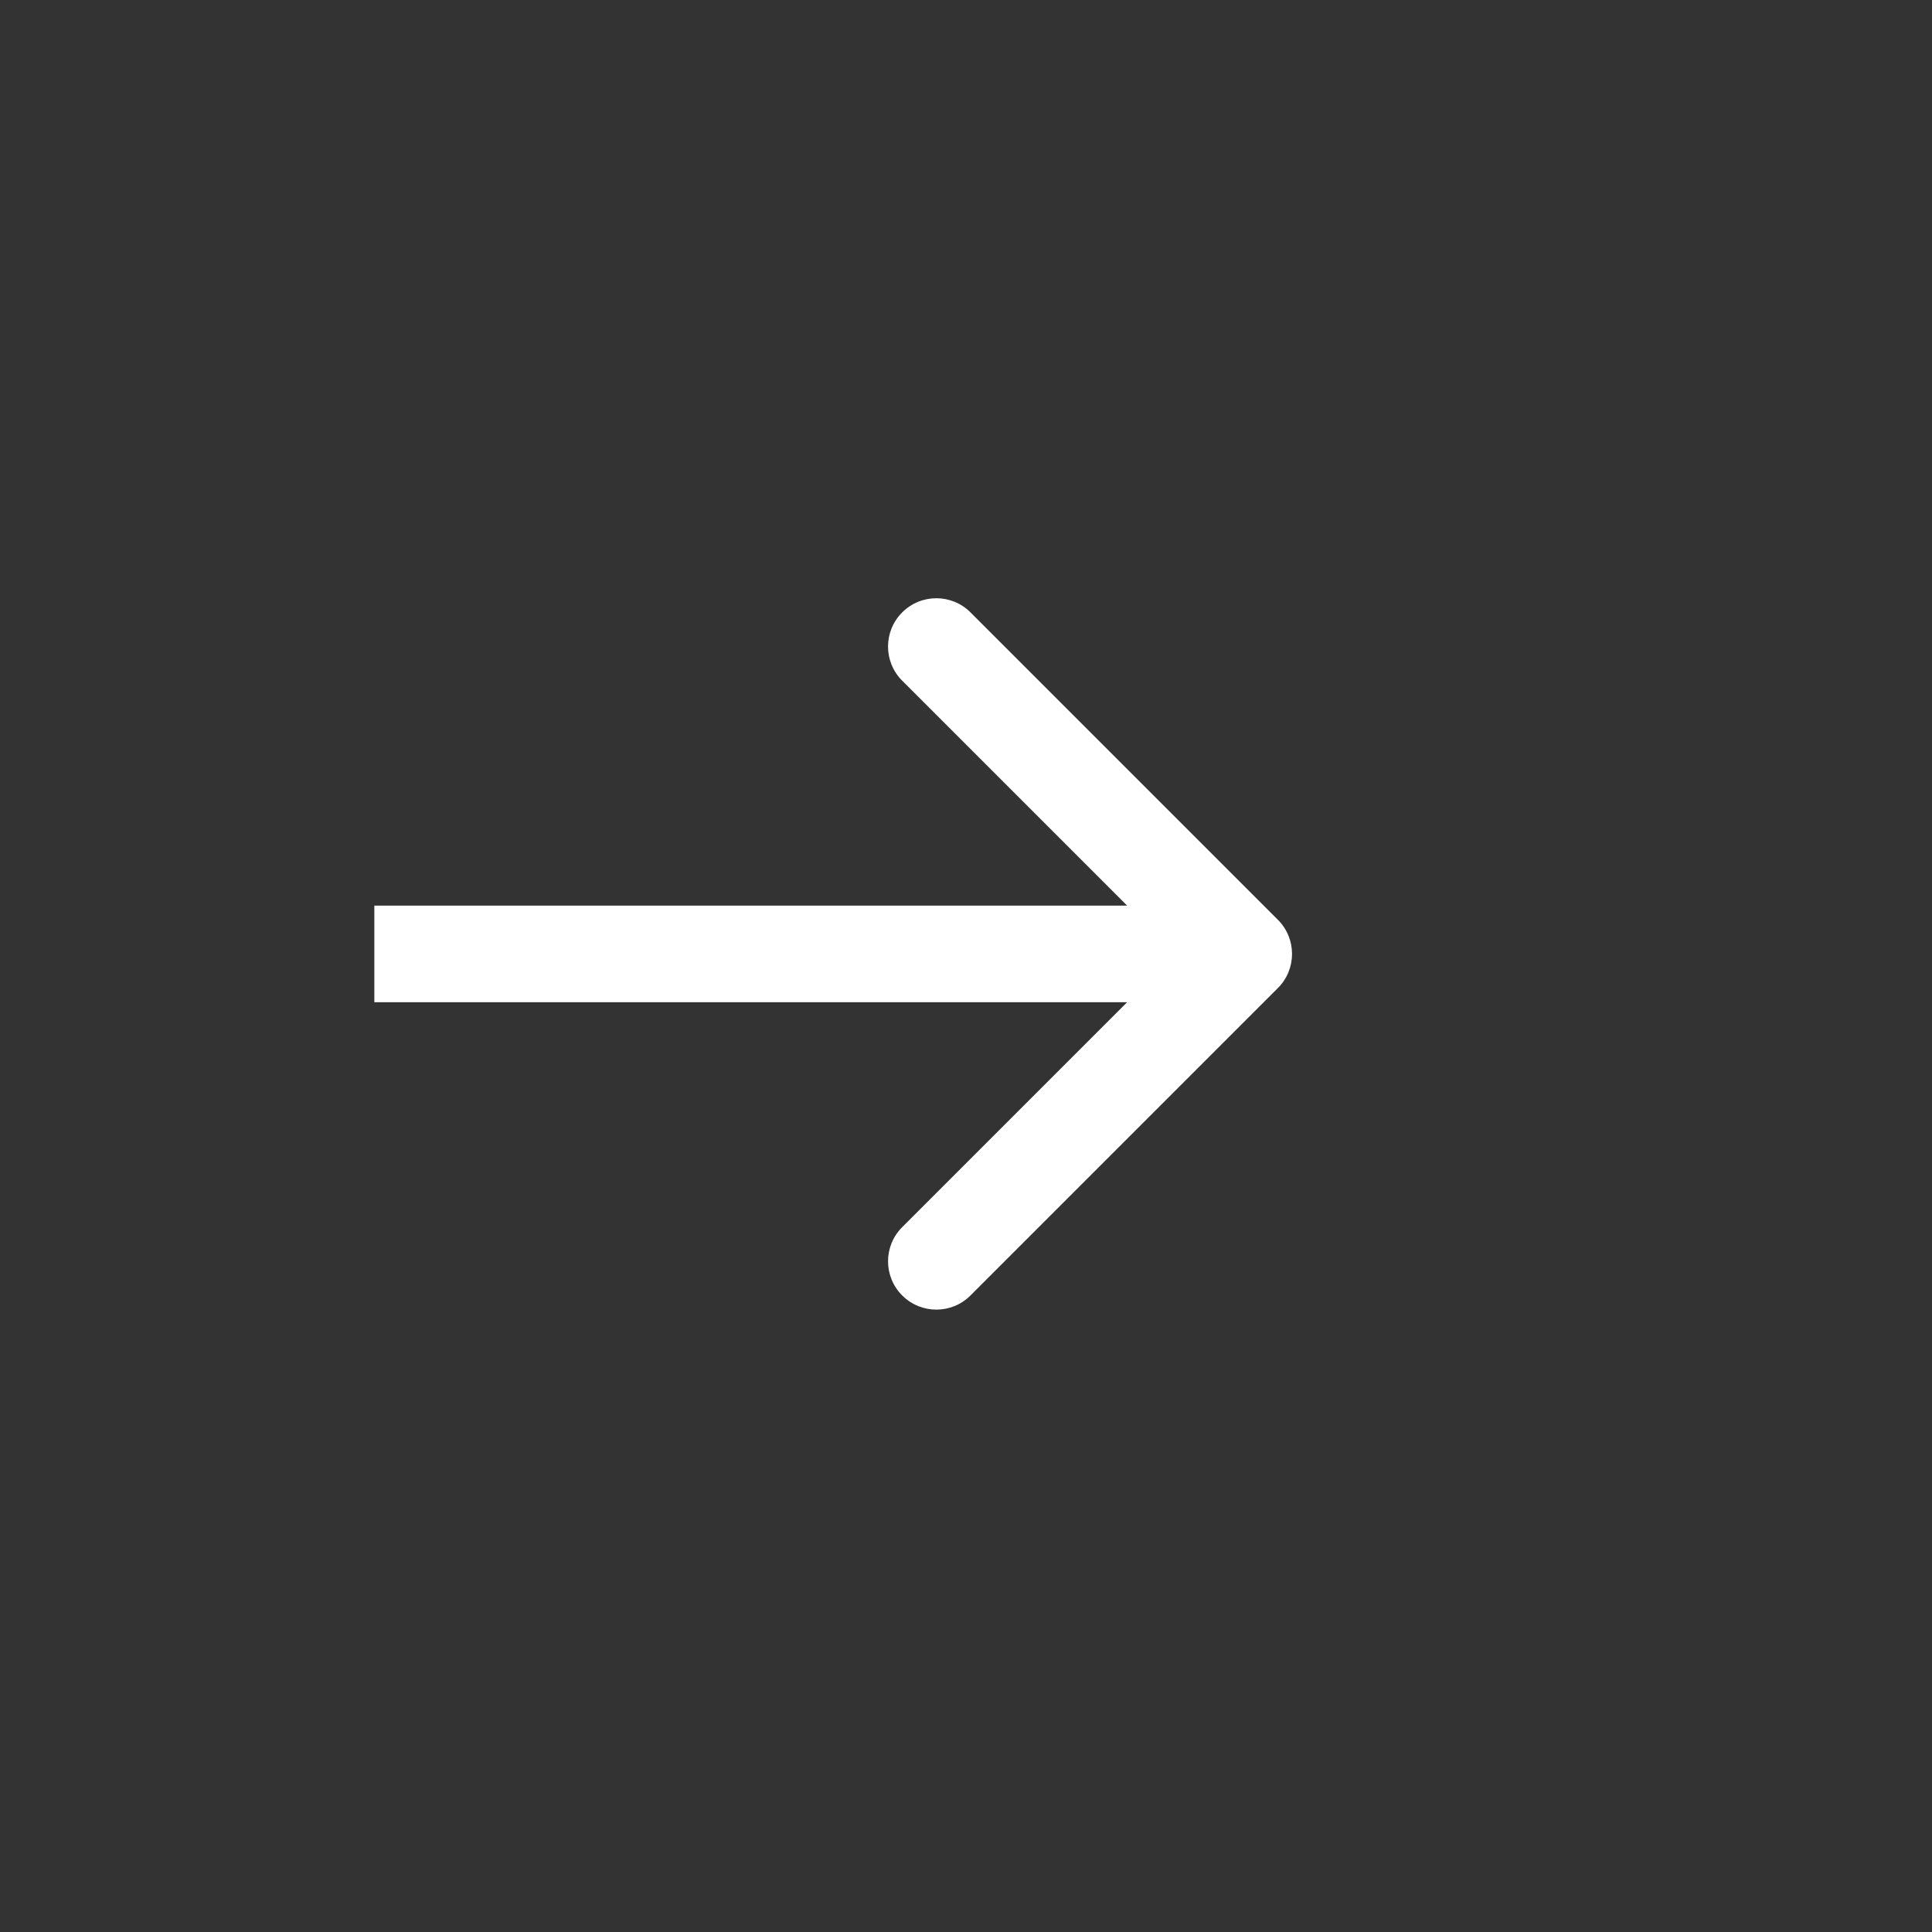 <svg width="40" height="40" viewBox="0 0 40 40" fill="none" xmlns="http://www.w3.org/2000/svg">
<rect x="0" y="0" width="40" height="40" fill="#333333" stroke="none"/>
<path d="M26.457 20.457C26.848 20.067 26.848 19.433 26.457 19.043L20.093 12.679C19.703 12.288 19.07 12.288 18.679 12.679C18.288 13.069 18.288 13.703 18.679 14.093L24.336 19.75L18.679 25.407C18.288 25.797 18.288 26.43 18.679 26.821C19.07 27.212 19.703 27.212 20.093 26.821L26.457 20.457ZM7.75 20.75L25.75 20.75L25.75 18.75L7.75 18.75L7.75 20.75Z" fill="white"/>
</svg>
